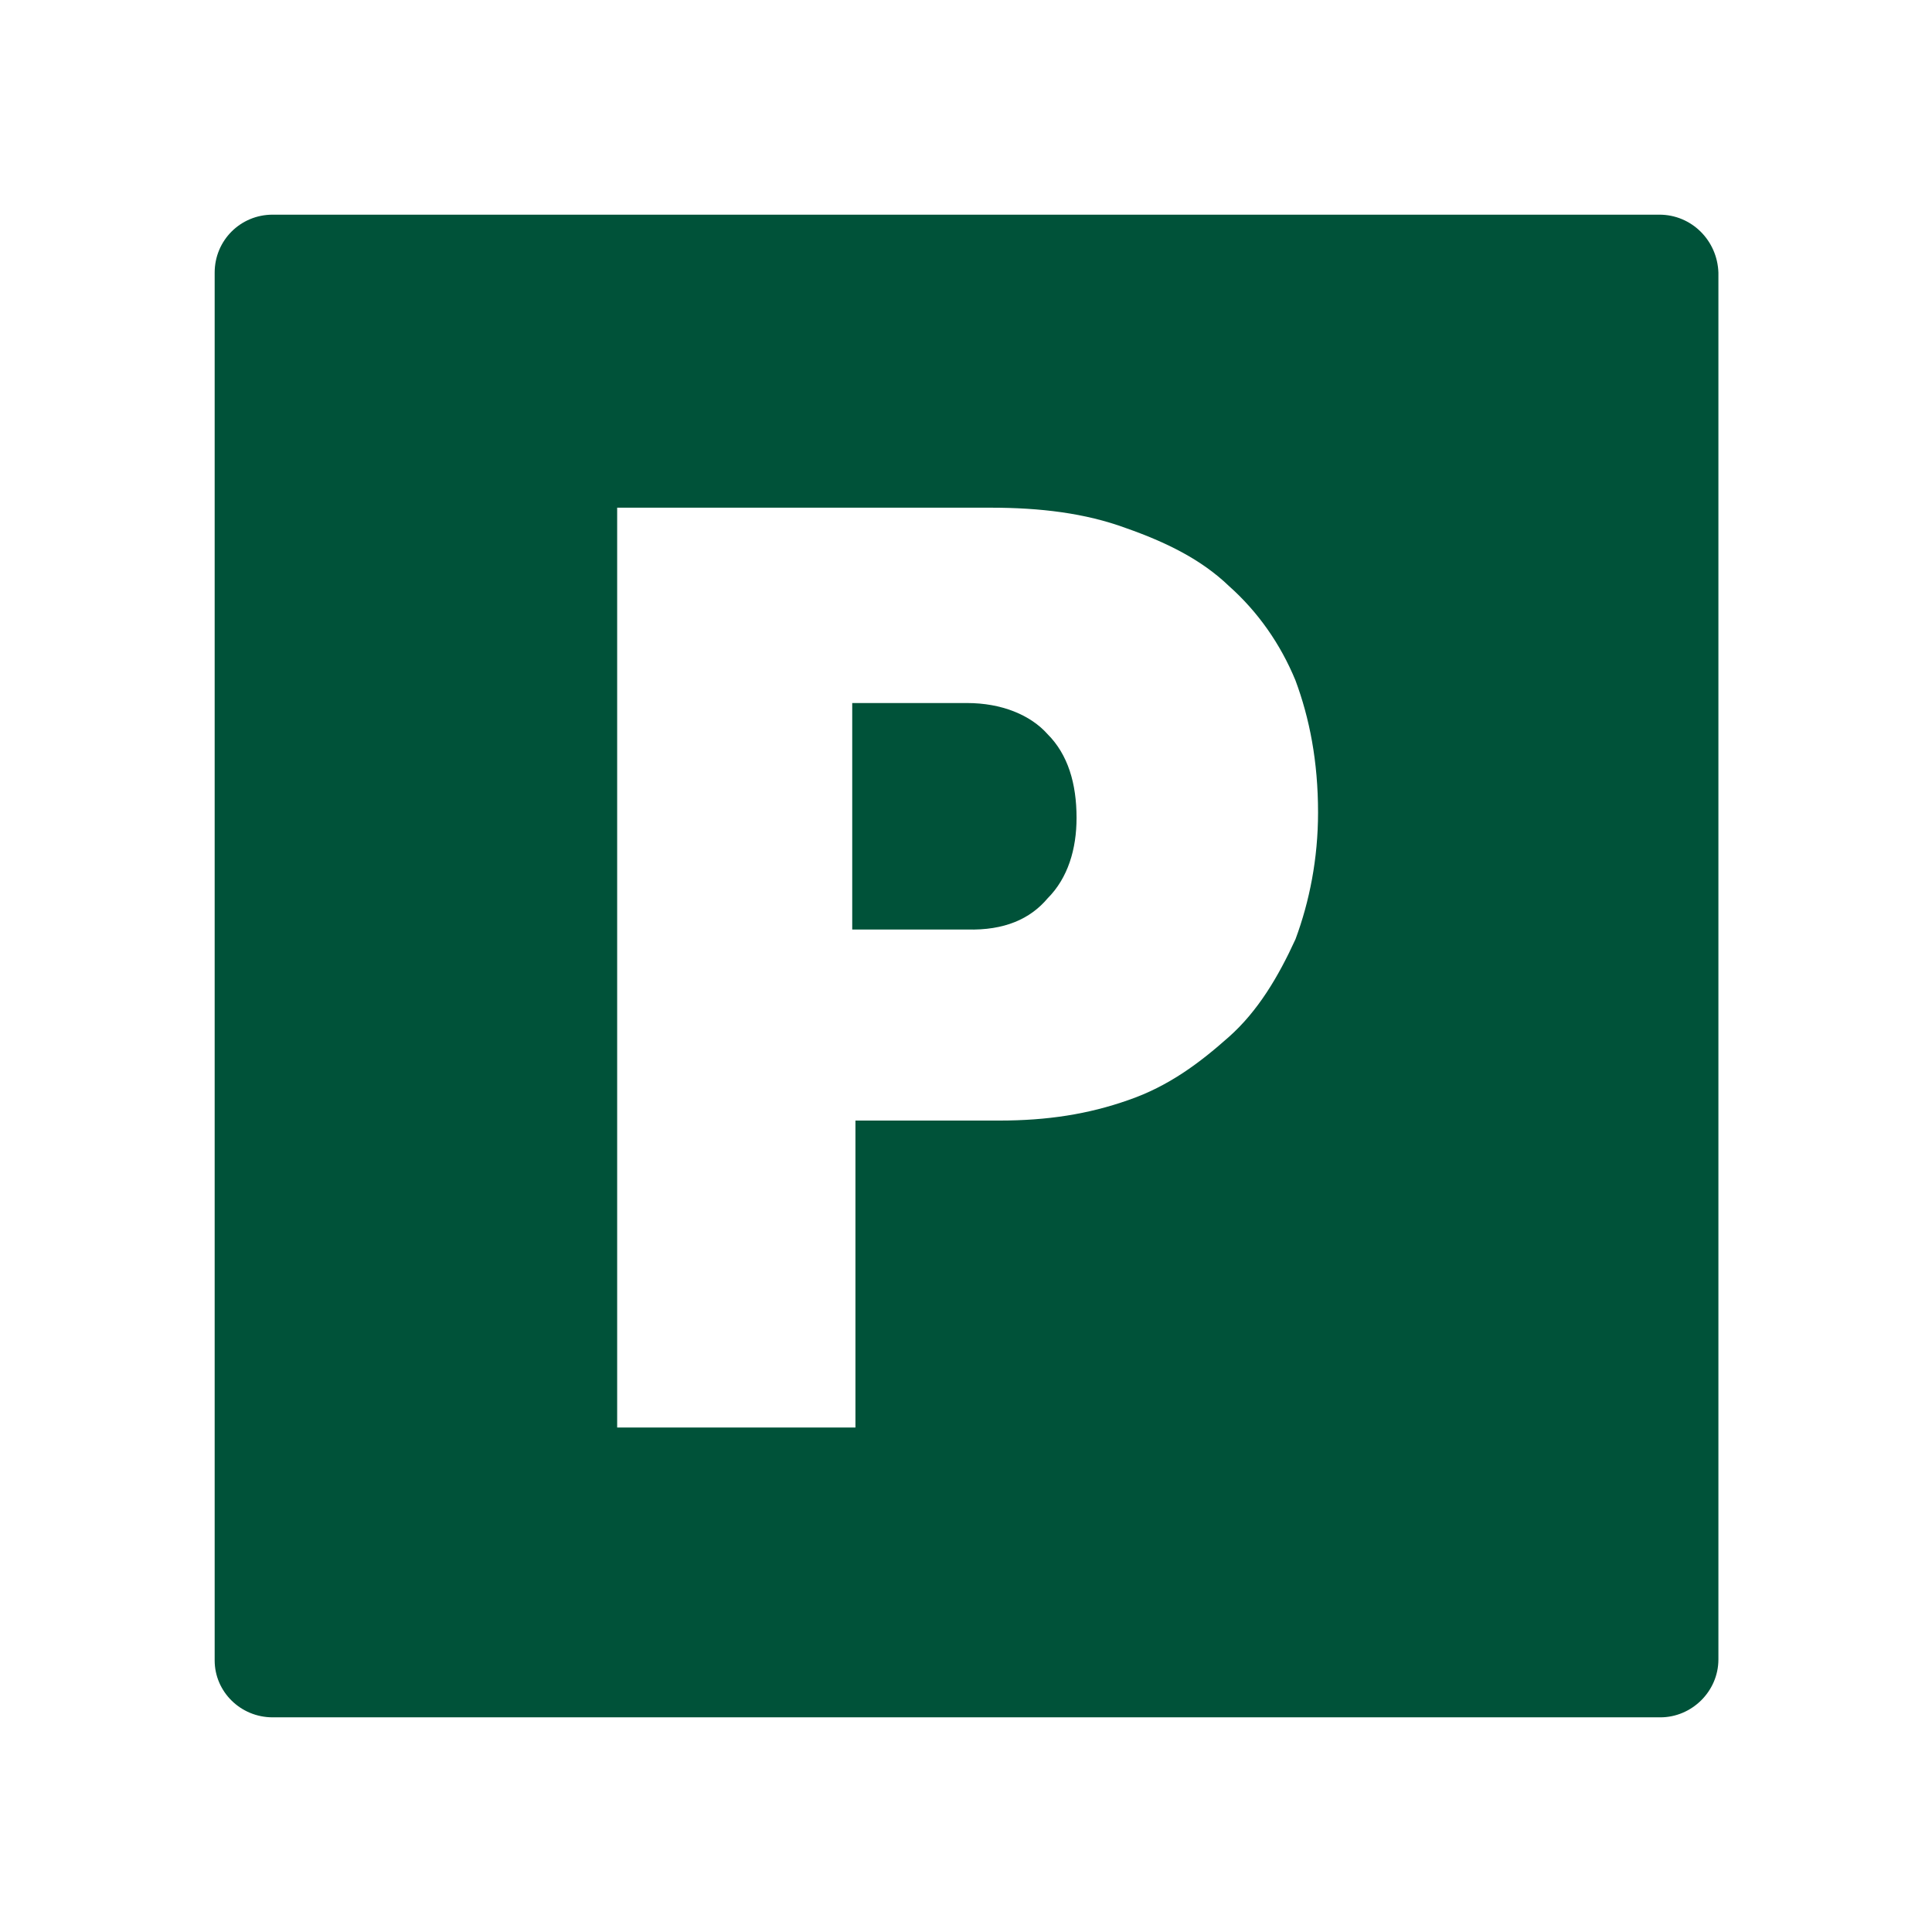 <?xml version="1.0" encoding="utf-8"?>
<!-- Generator: Adobe Illustrator 23.0.4, SVG Export Plug-In . SVG Version: 6.00 Build 0)  -->
<svg version="1.1" id="Layer_1" xmlns="http://www.w3.org/2000/svg" xmlns:xlink="http://www.w3.org/1999/xlink" x="0px" y="0px"
	 viewBox="0 0 18 18" style="enable-background:new 0 0 18 18;" xml:space="preserve">
<style type="text/css">
	.st0{fill:#005239;}
</style>
<g>
	<path class="st0" d="M2,2.54v12.93C2,15.76,2.24,16,2.54,16h12.93c0.29,0,0.54-0.24,0.54-0.54V2.54C16,2.24,15.76,2,15.46,2H2.54
		C2.24,2,2,2.24,2,2.54z M5.75,4.73h3.48c0.46,0,0.88,0.05,1.26,0.19c0.37,0.13,0.7,0.29,0.96,0.54c0.27,0.24,0.48,0.54,0.62,0.88
		c0.13,0.35,0.21,0.75,0.21,1.23c0,0.43-0.08,0.83-0.21,1.18c-0.16,0.35-0.35,0.67-0.62,0.91c-0.27,0.24-0.56,0.46-0.94,0.59
		c-0.37,0.13-0.75,0.19-1.2,0.19H7.97v2.86H5.75V4.73z"/>
	<path class="st0" d="M9.76,8.37c0.19-0.19,0.27-0.46,0.27-0.75c0-0.32-0.08-0.59-0.27-0.78C9.6,6.66,9.33,6.55,9.01,6.55H7.94v2.11
		h1.07C9.36,8.67,9.6,8.56,9.76,8.37z"/>
</g>
</svg>

